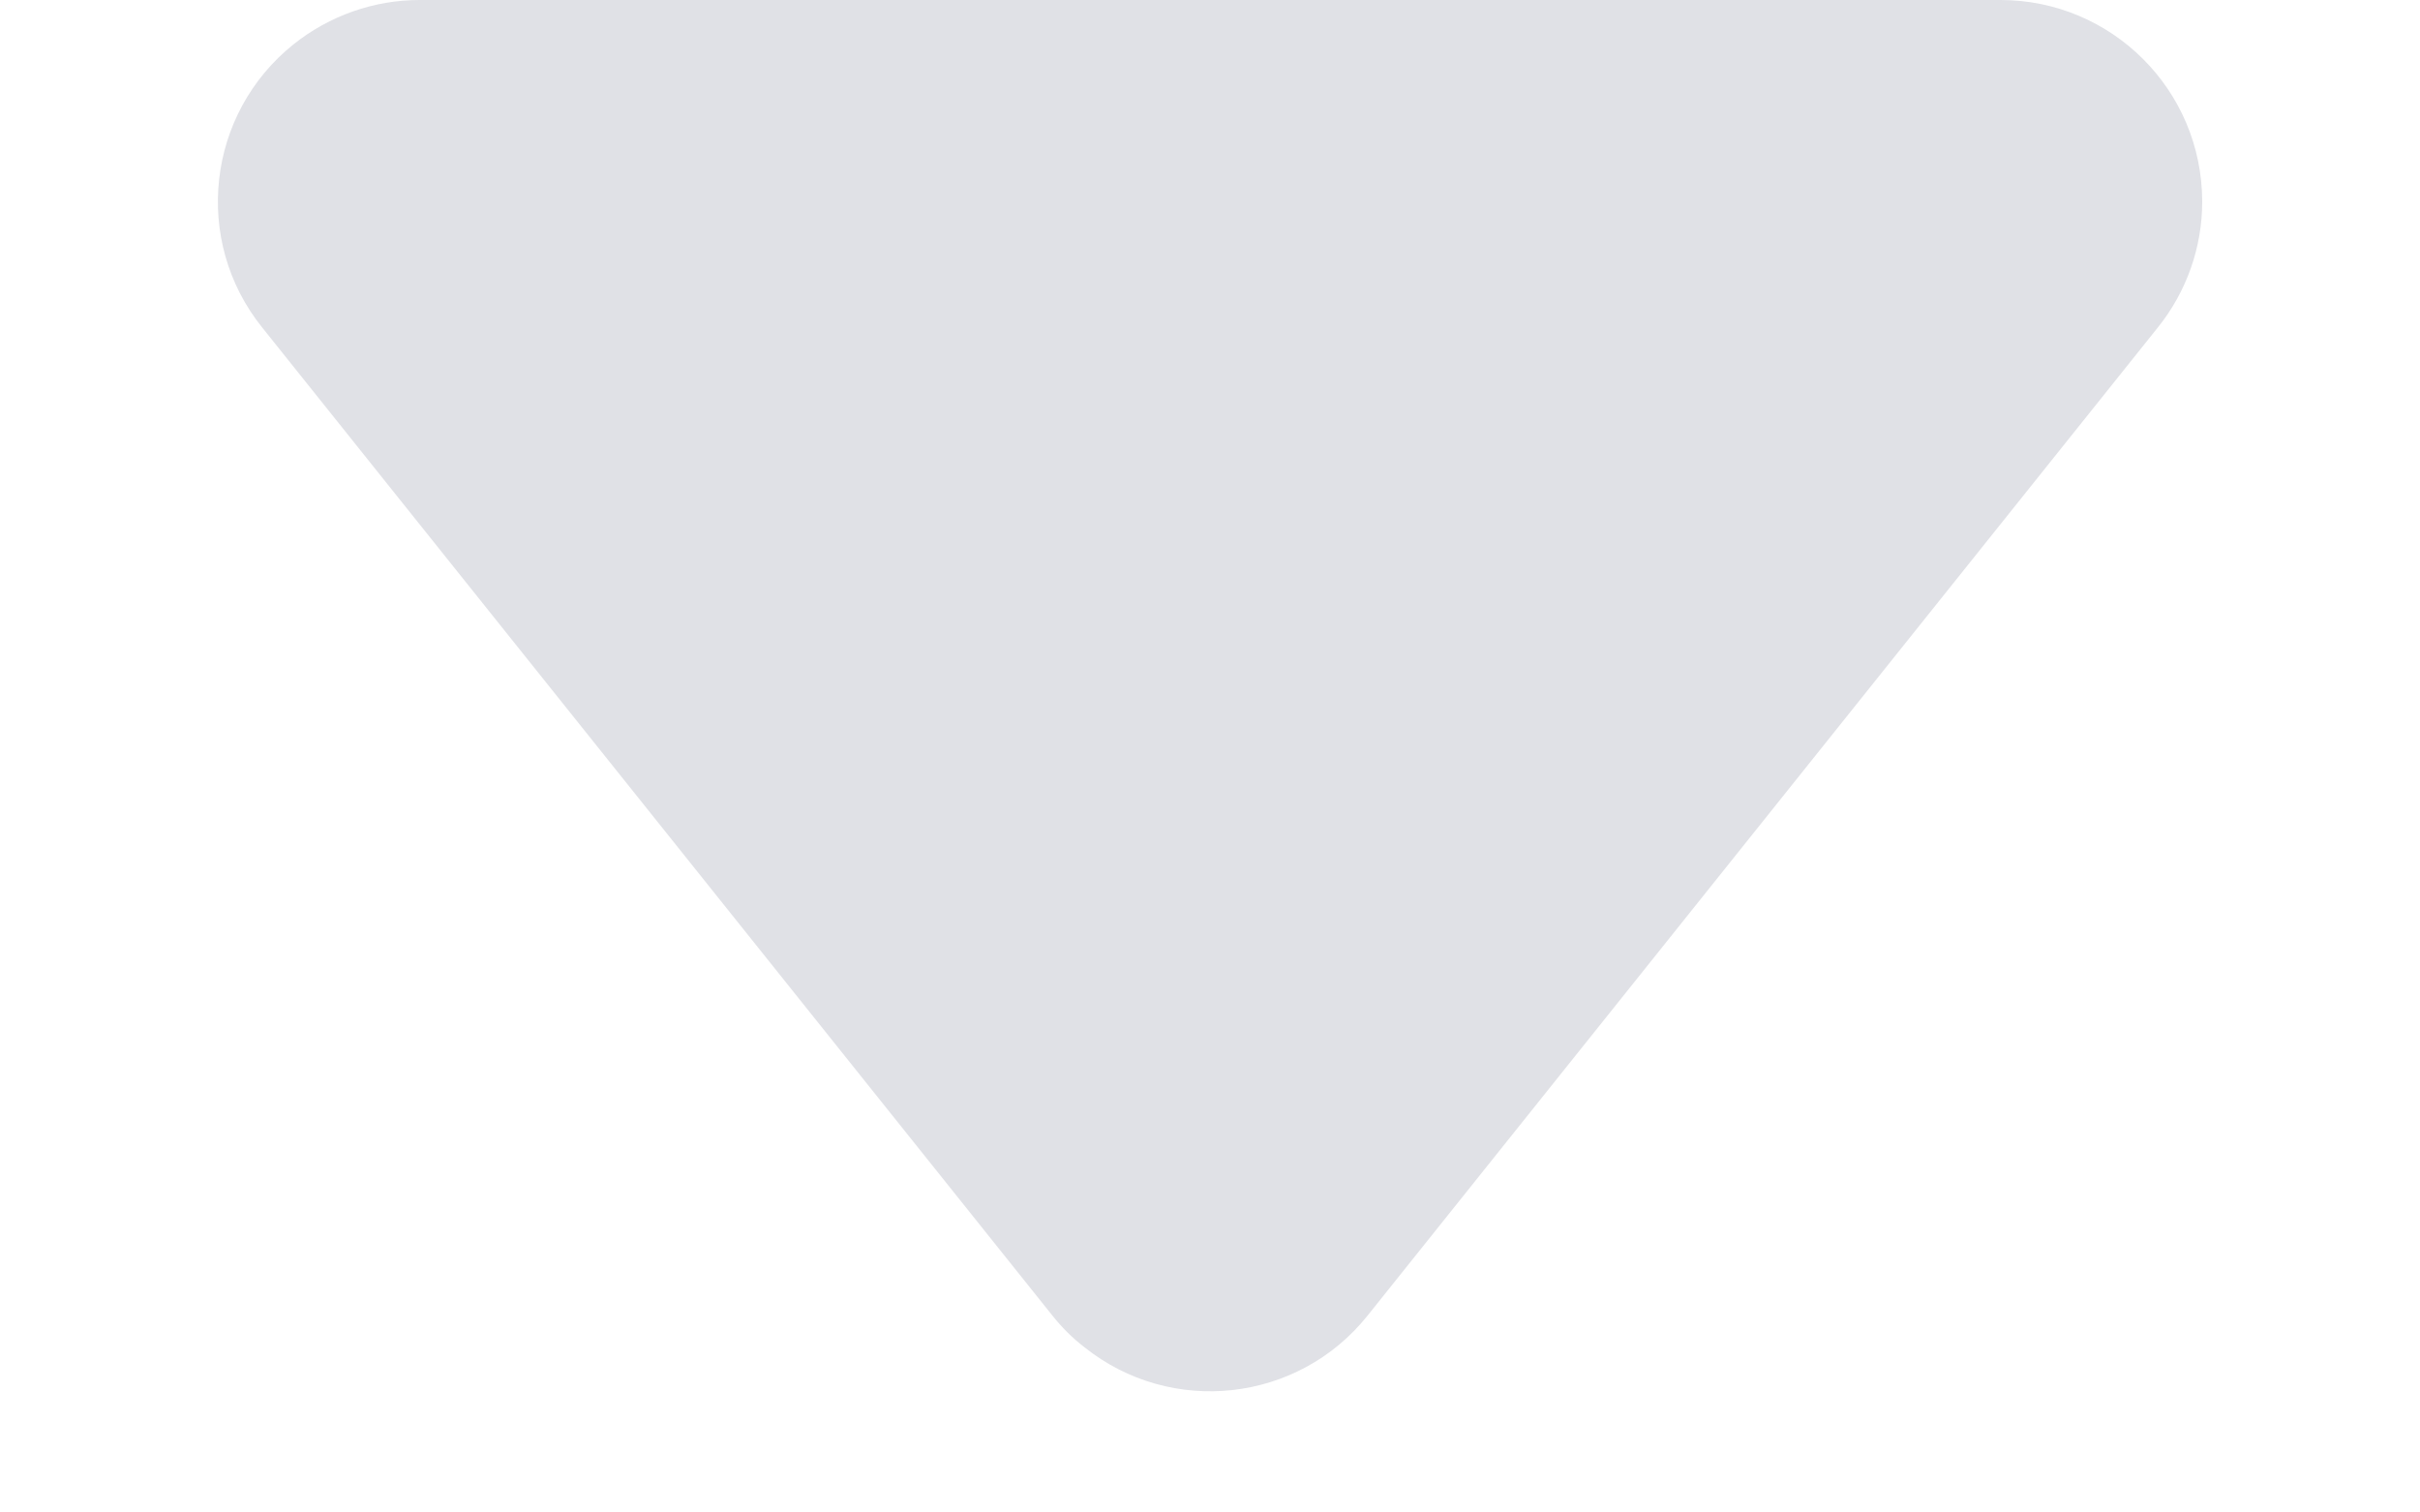 <?xml version="1.0" encoding="UTF-8"?>
<svg width="8px" height="5px" viewBox="0 0 8 5" version="1.1" xmlns="http://www.w3.org/2000/svg" xmlns:xlink="http://www.w3.org/1999/xlink">
    <!-- Generator: Sketch 61.2 (89653) - https://sketch.com -->
    <title>Triangle</title>
    <desc>Created with Sketch.</desc>
    <g id="Front-end" stroke="none" stroke-width="1" fill="none" fill-rule="evenodd">
        <g id="FAQ" transform="translate(-1163, -424)" fill="#E0E1E6">
            <g id="1" transform="translate(571, 365)">
                <g id="Group" transform="translate(0, 45)">
                    <path d="M596.521,14.651 L599.133,17.917 C599.364,18.204 599.317,18.624 599.029,18.854 C598.911,18.948 598.764,19 598.613,19 L593.387,19 C593.019,19 592.72,18.702 592.72,18.333 C592.72,18.182 592.772,18.035 592.867,17.917 L595.479,14.651 C595.709,14.363 596.129,14.317 596.416,14.547 C596.455,14.577 596.49,14.612 596.521,14.651 Z" id="Triangle" transform="translate(596, 16.5) rotate(180) translate(-596, -16.5) "></path>
                </g>
            </g>
        </g>
    </g>
</svg>